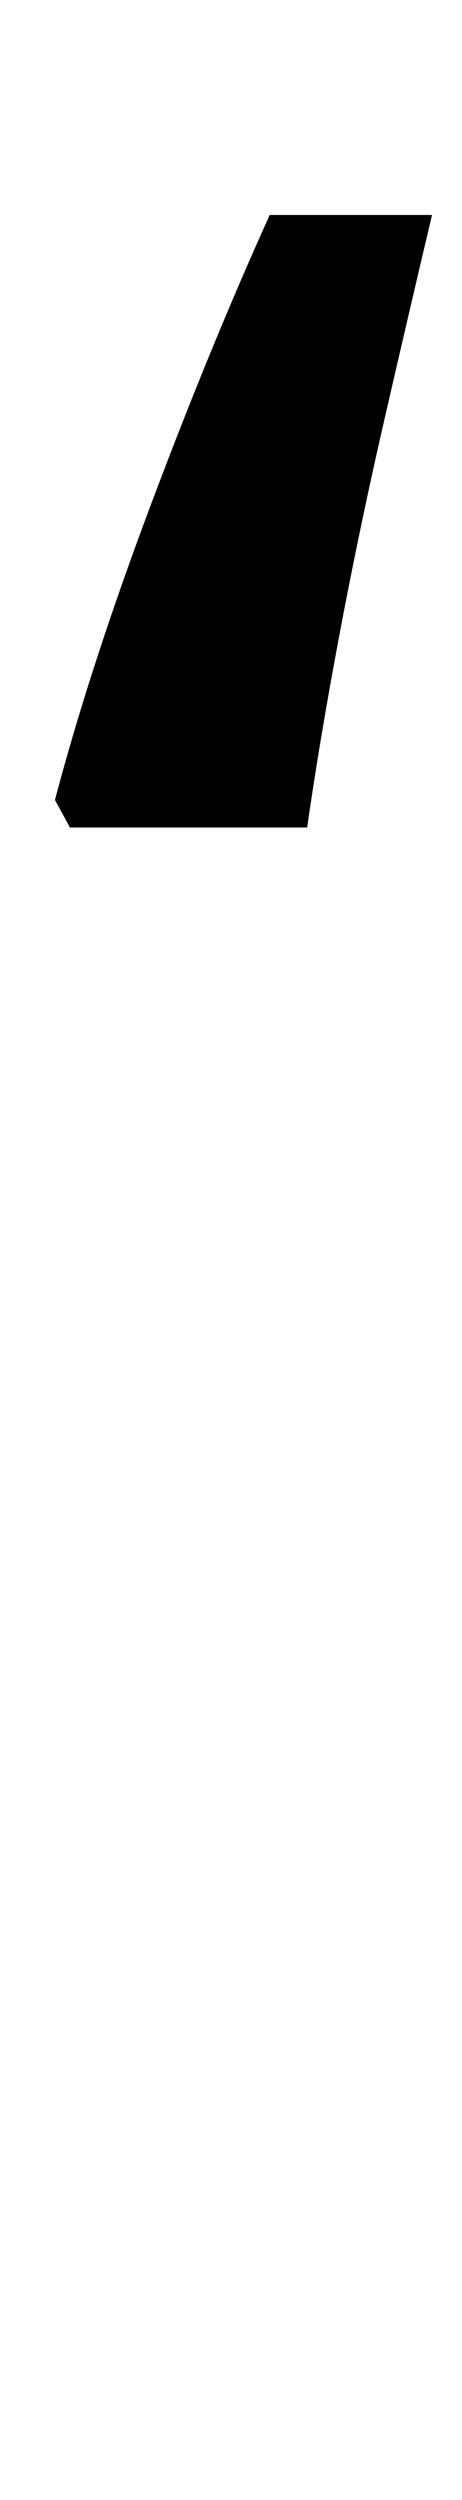 <?xml version="1.0" standalone="no"?>
<!DOCTYPE svg PUBLIC "-//W3C//DTD SVG 1.1//EN" "http://www.w3.org/Graphics/SVG/1.1/DTD/svg11.dtd" >
<svg xmlns="http://www.w3.org/2000/svg" xmlns:xlink="http://www.w3.org/1999/xlink" version="1.1" viewBox="-10 0 185 1000">
   <path fill="currentColor"
d="M18 331l-6 -11q14 -53 38 -117t48 -117h65q-9 38 -19 81.5t-18 86t-13 77.5h-95z" />
</svg>
